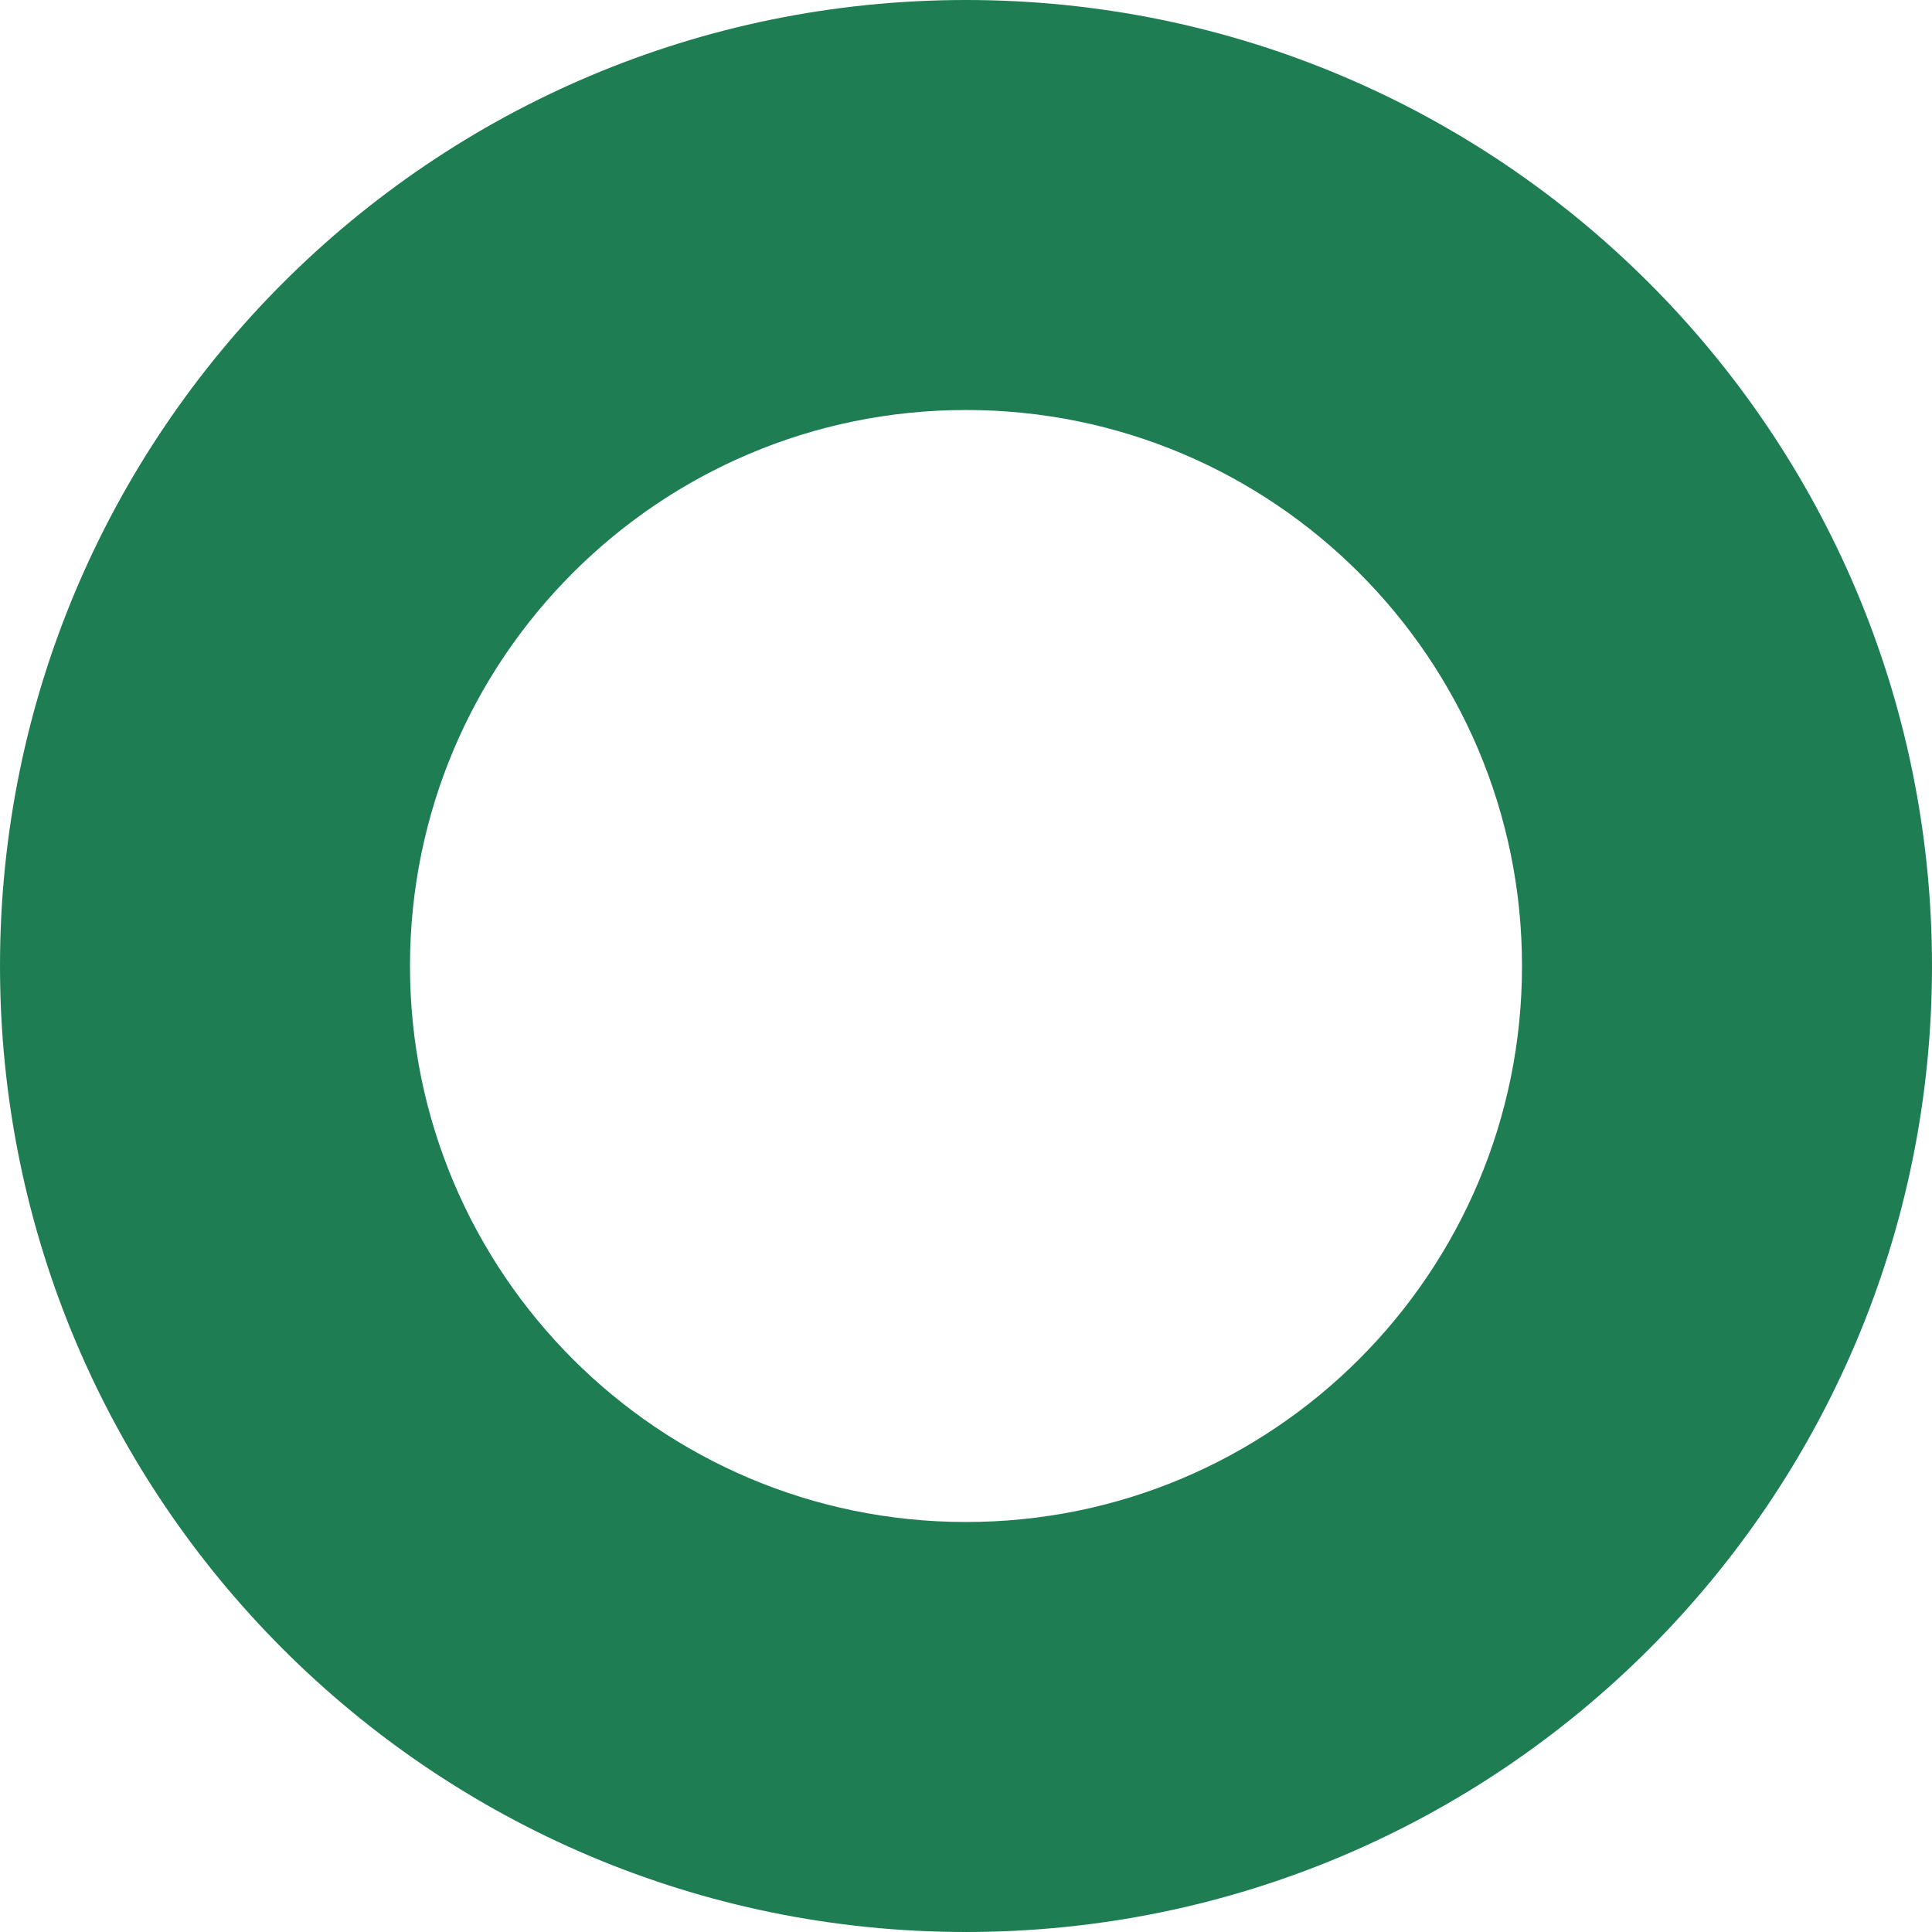 <svg width="14" height="14" viewBox="0 0 14 14" fill="none" xmlns="http://www.w3.org/2000/svg">
<path d="M14 7C14 10.866 10.866 14 7 14C3.134 14 0 10.866 0 7C0 3.134 3.134 0 7 0C10.866 0 14 3.134 14 7ZM2.971 7C2.971 9.225 4.775 11.029 7 11.029C9.225 11.029 11.029 9.225 11.029 7C11.029 4.775 9.225 2.971 7 2.971C4.775 2.971 2.971 4.775 2.971 7Z" fill="#1F7D53"/>
</svg>
